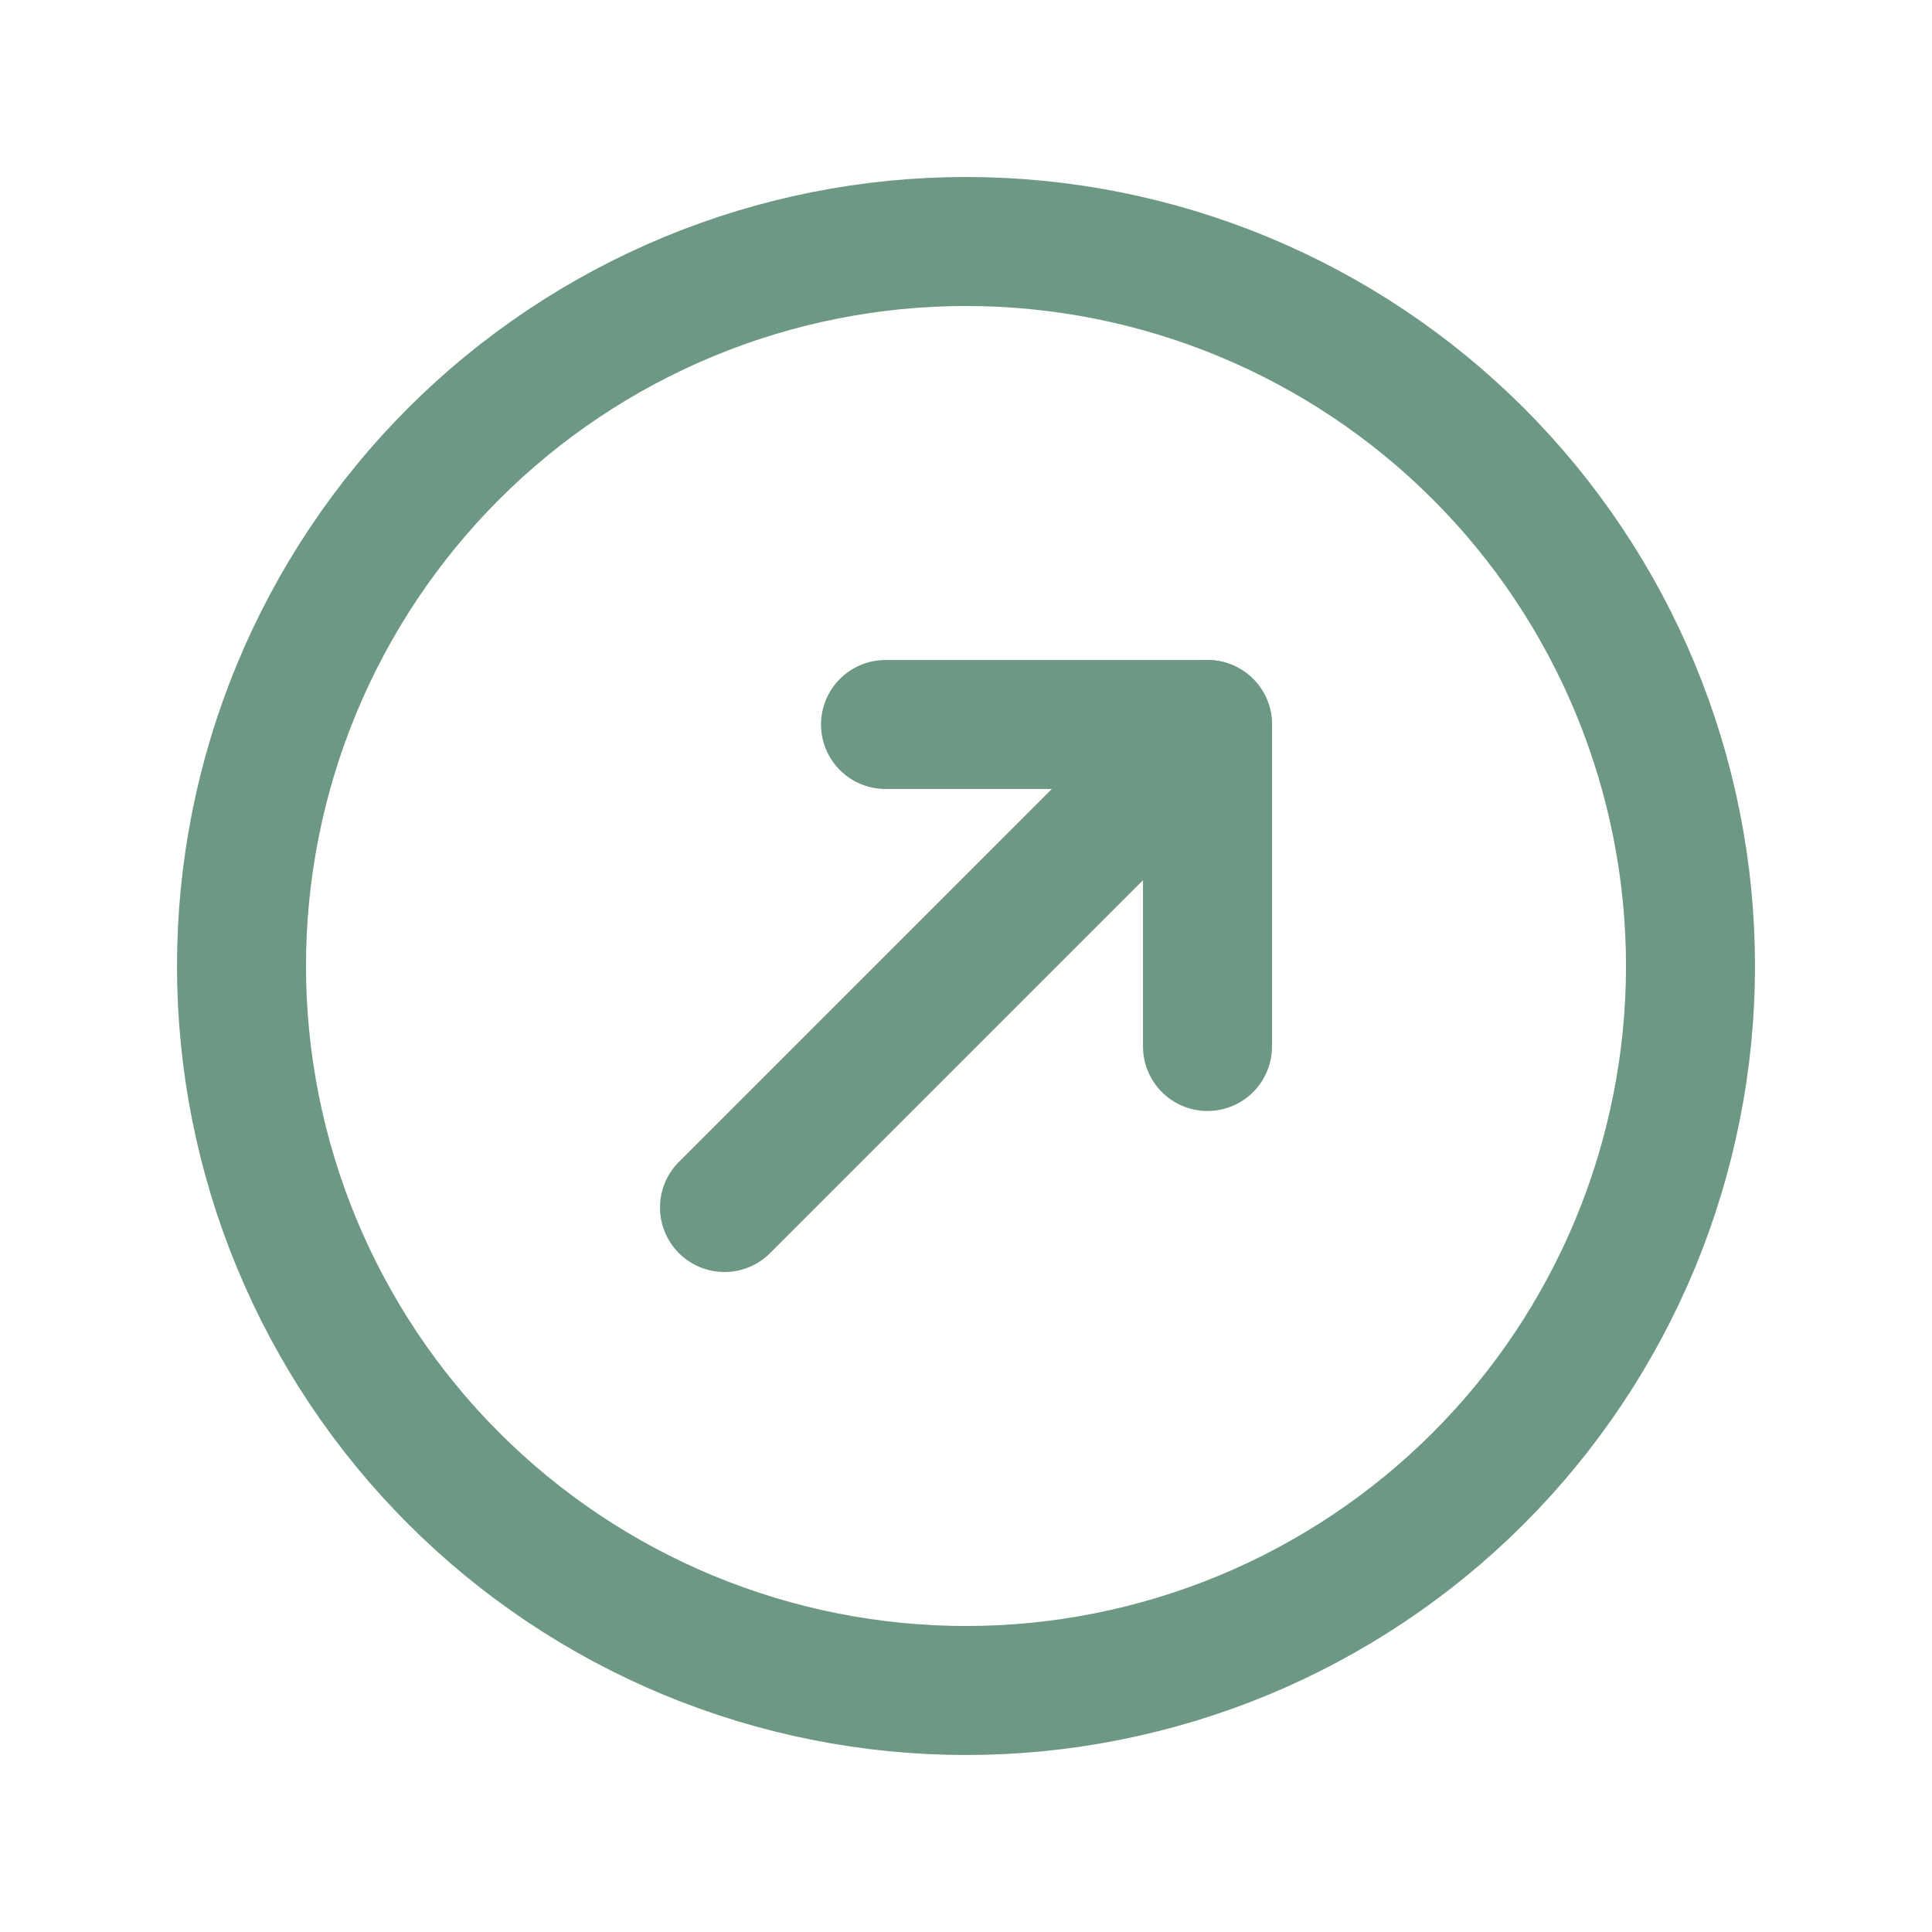 <svg width="35" height="35" viewBox="0 0 35 35" fill="none" xmlns="http://www.w3.org/2000/svg">
<path d="M13.125 21.875L21.875 13.125M4.375 17.5C4.375 19.224 4.714 20.93 5.374 22.523C6.034 24.115 7 25.562 8.219 26.781C9.438 28 10.885 28.966 12.477 29.626C14.07 30.285 15.776 30.625 17.5 30.625C19.224 30.625 20.93 30.285 22.523 29.626C24.115 28.966 25.562 28 26.781 26.781C28 25.562 28.966 24.115 29.626 22.523C30.285 20.93 30.625 19.224 30.625 17.5C30.625 15.776 30.285 14.07 29.626 12.477C28.966 10.885 28 9.438 26.781 8.219C25.562 7 24.115 6.034 22.523 5.374C20.93 4.714 19.224 4.375 17.5 4.375C15.776 4.375 14.07 4.714 12.477 5.374C10.885 6.034 9.438 7 8.219 8.219C7 9.438 6.034 10.885 5.374 12.477C4.714 14.07 4.375 15.776 4.375 17.5Z" stroke="#6D9884" stroke-width="2.337" stroke-linecap="round" stroke-linejoin="round"/>
<path d="M16.042 13.125H21.875V18.958" stroke="#6D9884" stroke-width="2.337" stroke-linecap="round" stroke-linejoin="round"/>
</svg>
